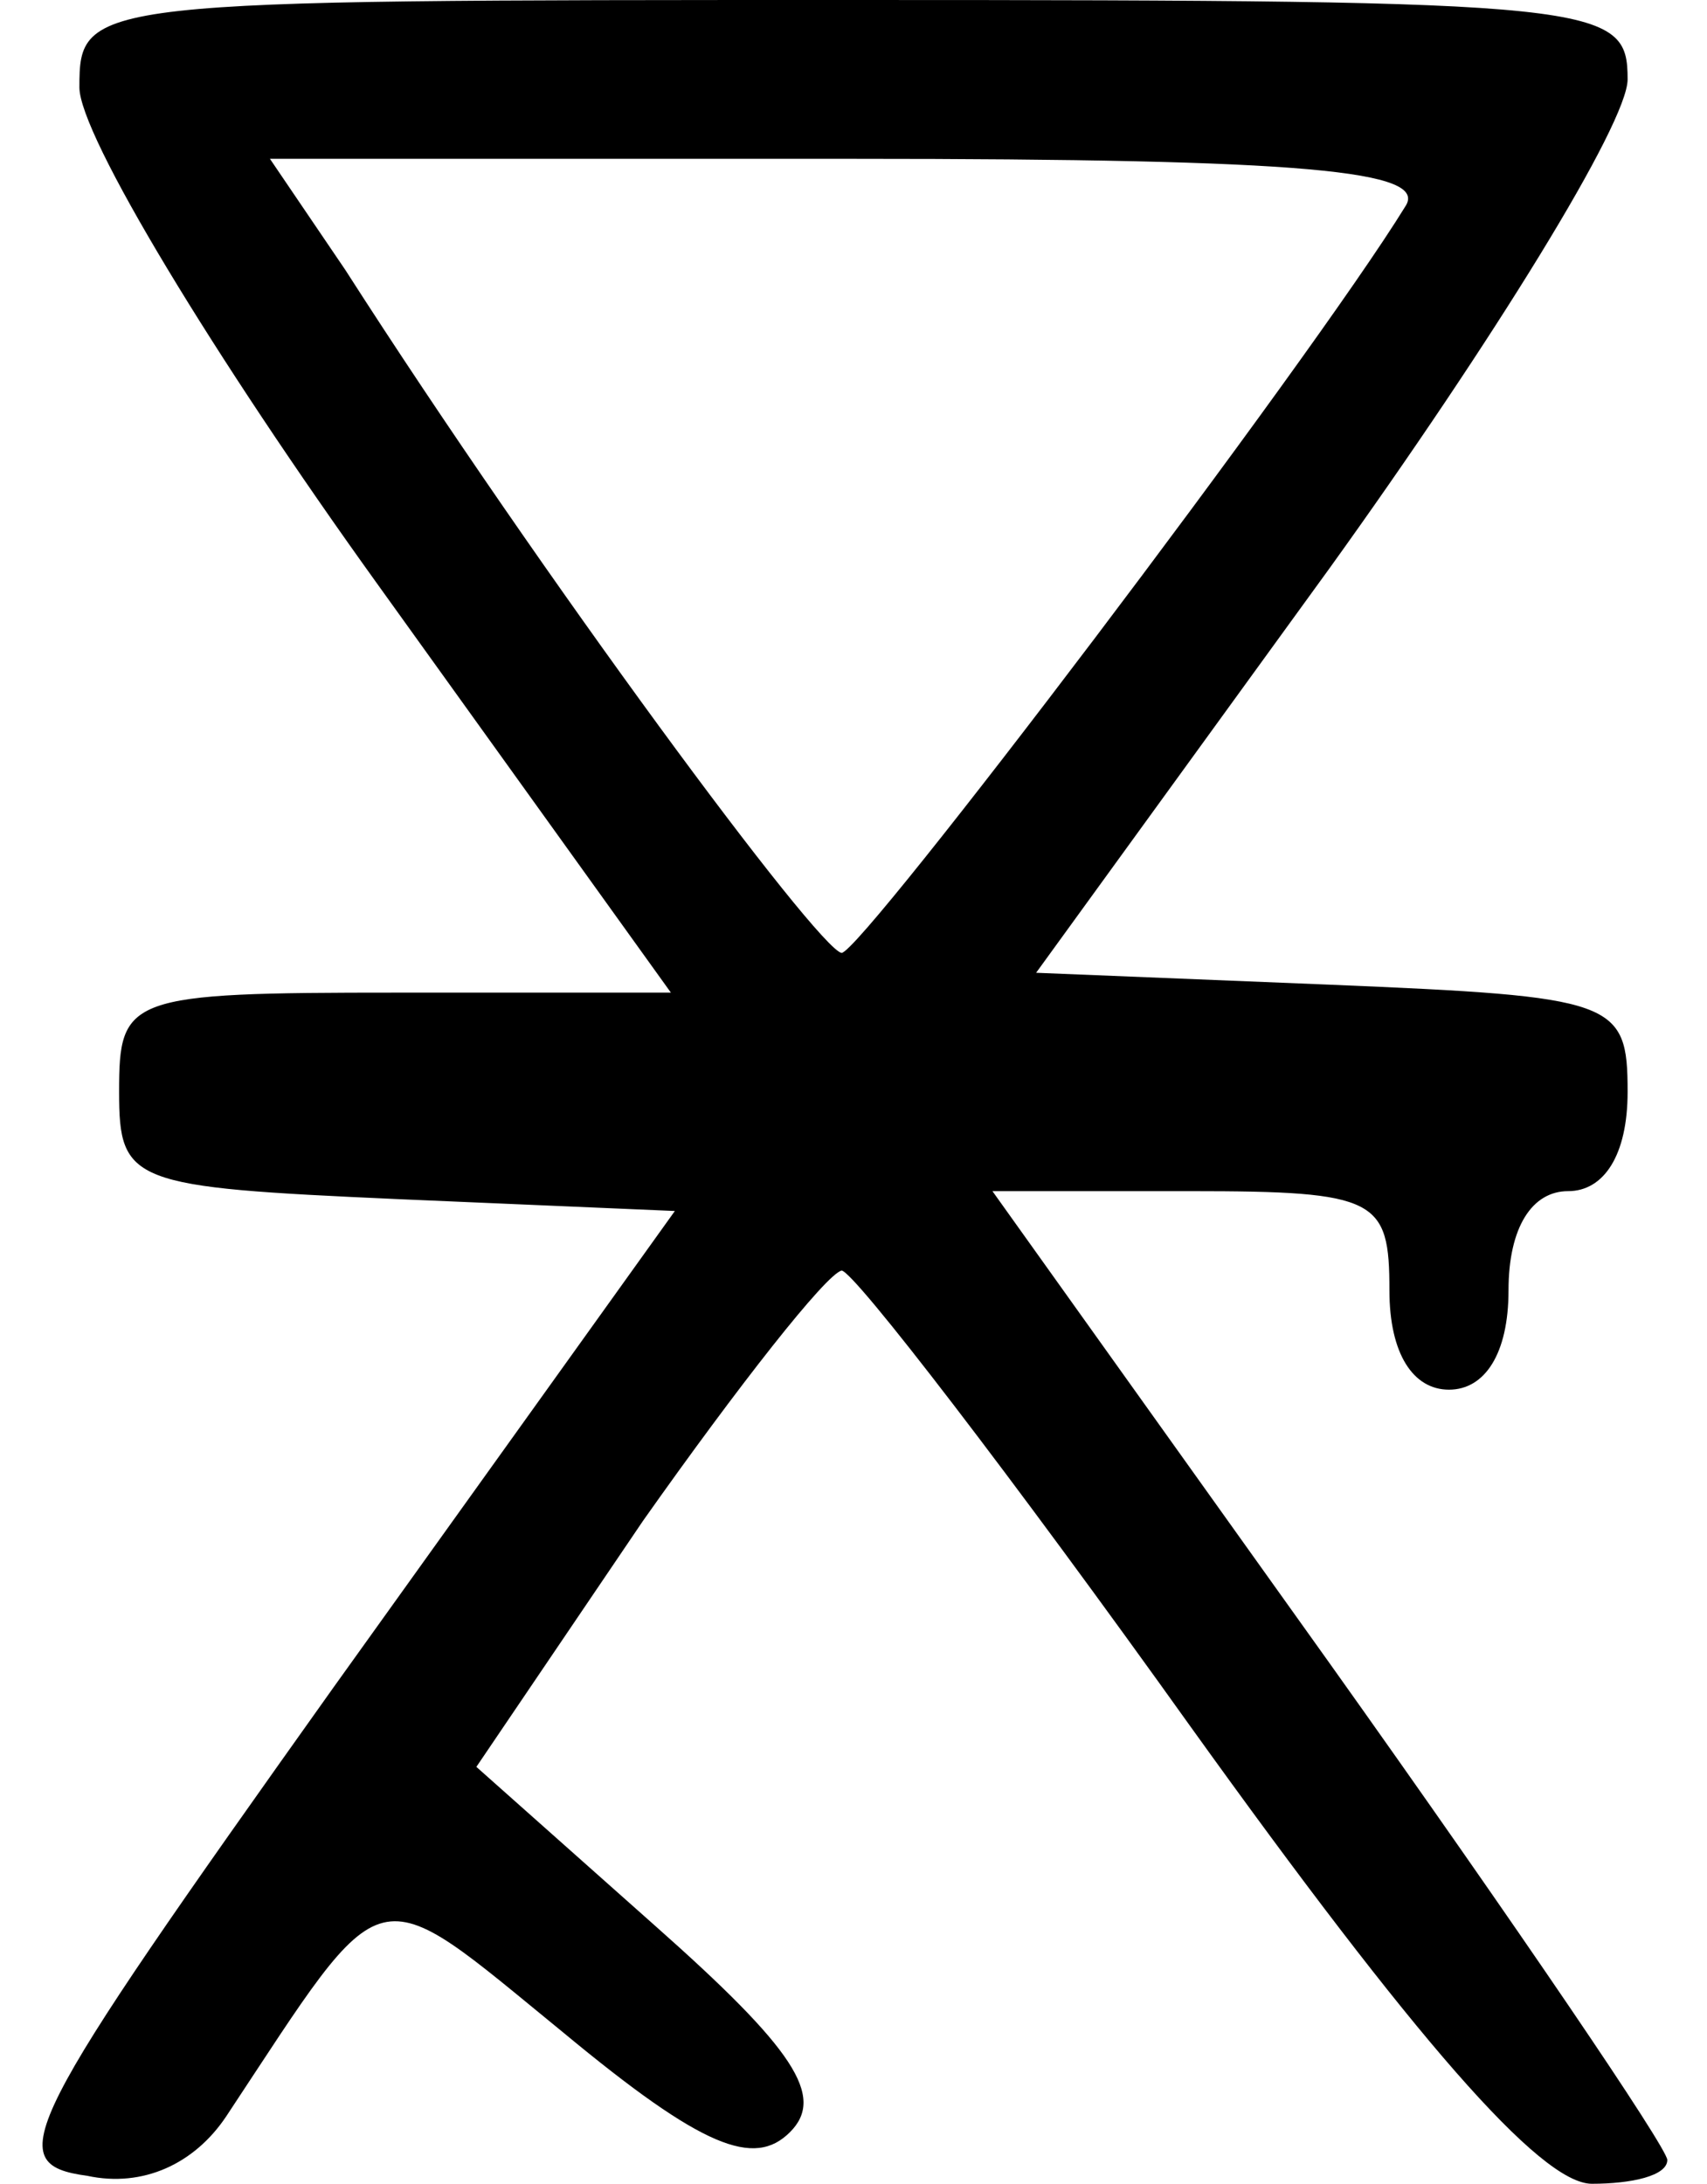 <?xml version="1.0" standalone="no"?>
<!DOCTYPE svg PUBLIC "-//W3C//DTD SVG 20010904//EN"
 "http://www.w3.org/TR/2001/REC-SVG-20010904/DTD/svg10.dtd">
<svg version="1.0" xmlns="http://www.w3.org/2000/svg"
 width="43pt" height="55pt" viewBox="0 0 43 55"
 preserveAspectRatio="xMidYMid meet">
<g transform="translate(0,55) scale(0.1,-0.1)"
fill="#000000" stroke="none">
<path d="M20 528 c0 -12 34 -68 75 -125 l74 -103 -69 0 c-68 0 -70 -1 -70 -25
0 -23 3 -24 70 -27 l70 -3 -86 -120 c-79 -111 -84 -120 -62 -123 14 -3 27 3
35 15 41 62 36 61 85 21 35 -29 48 -34 57 -25 9 9 1 21 -34 52 l-45 40 42 62
c24 34 46 62 50 63 3 0 43 -52 88 -115 56 -78 88 -115 101 -115 10 0 19 2 19
6 0 3 -38 59 -85 125 l-85 119 50 0 c47 0 50 -2 50 -25 0 -16 6 -25 15 -25 9
0 15 9 15 25 0 16 6 25 15 25 9 0 15 9 15 25 0 23 -3 24 -75 27 l-74 3 74 102
c41 57 75 112 75 123 0 19 -6 20 -195 20 -193 0 -195 0 -195 -22z m334 -30
c-24 -39 -137 -188 -142 -188 -6 1 -75 94 -125 172 l-19 28 147 0 c114 0 145
-3 139 -12z"/>
</g>
</svg>
